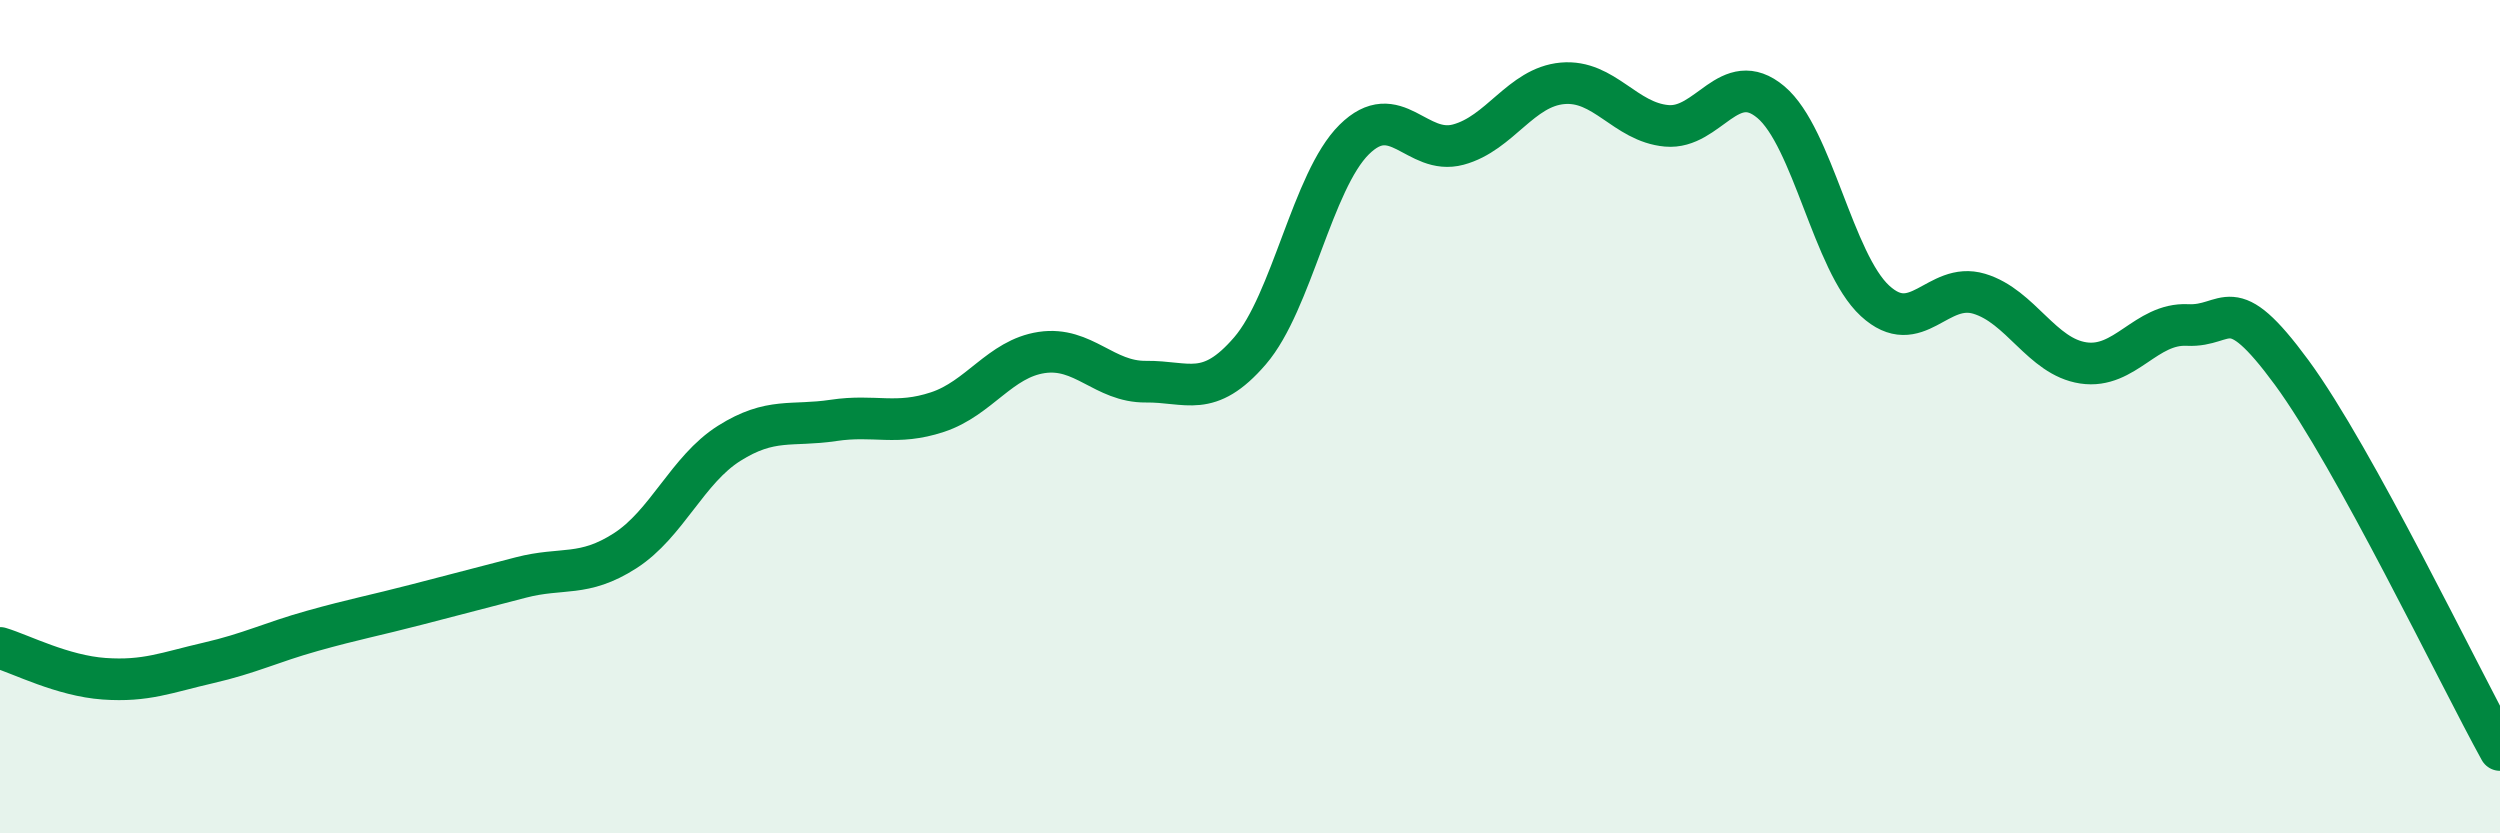 
    <svg width="60" height="20" viewBox="0 0 60 20" xmlns="http://www.w3.org/2000/svg">
      <path
        d="M 0,15.55 C 0.5,15.7 1.5,16.22 2.5,16.29 C 3.5,16.36 4,16.14 5,15.91 C 6,15.68 6.5,15.42 7.5,15.14 C 8.5,14.86 9,14.77 10,14.51 C 11,14.25 11.5,14.12 12.5,13.86 C 13.5,13.6 14,13.86 15,13.22 C 16,12.58 16.5,11.27 17.5,10.64 C 18.5,10.01 19,10.24 20,10.09 C 21,9.94 21.5,10.22 22.5,9.89 C 23.5,9.56 24,8.61 25,8.46 C 26,8.31 26.5,9.17 27.5,9.16 C 28.5,9.15 29,9.58 30,8.42 C 31,7.26 31.5,4.34 32.5,3.35 C 33.5,2.36 34,3.74 35,3.47 C 36,3.2 36.5,2.09 37.5,2 C 38.5,1.91 39,2.93 40,3.02 C 41,3.11 41.5,1.61 42.5,2.45 C 43.5,3.29 44,6.3 45,7.22 C 46,8.14 46.5,6.75 47.5,7.05 C 48.5,7.35 49,8.56 50,8.71 C 51,8.86 51.5,7.75 52.5,7.8 C 53.5,7.85 53.5,6.9 55,8.94 C 56.5,10.98 59,16.19 60,18L60 20L0 20Z"
        fill="#008740"
        opacity="0.1"
        stroke-linecap="round"
        stroke-linejoin="round"
      />
      <path
        d="M 0,15.55 C 0.5,15.7 1.5,16.22 2.5,16.29 C 3.5,16.36 4,16.14 5,15.91 C 6,15.68 6.5,15.42 7.5,15.14 C 8.5,14.86 9,14.77 10,14.51 C 11,14.25 11.5,14.12 12.5,13.86 C 13.5,13.6 14,13.86 15,13.22 C 16,12.58 16.5,11.27 17.5,10.64 C 18.5,10.01 19,10.24 20,10.09 C 21,9.94 21.5,10.22 22.5,9.89 C 23.5,9.56 24,8.61 25,8.46 C 26,8.31 26.5,9.17 27.5,9.16 C 28.5,9.15 29,9.58 30,8.42 C 31,7.26 31.5,4.34 32.5,3.35 C 33.5,2.36 34,3.74 35,3.47 C 36,3.2 36.5,2.09 37.5,2 C 38.5,1.91 39,2.93 40,3.02 C 41,3.11 41.5,1.61 42.5,2.45 C 43.5,3.29 44,6.3 45,7.22 C 46,8.14 46.5,6.75 47.5,7.05 C 48.5,7.35 49,8.56 50,8.71 C 51,8.86 51.5,7.75 52.5,7.8 C 53.5,7.85 53.5,6.9 55,8.94 C 56.5,10.98 59,16.19 60,18"
        stroke="#008740"
        stroke-width="1"
        fill="none"
        stroke-linecap="round"
        stroke-linejoin="round"
      />
    </svg>
  